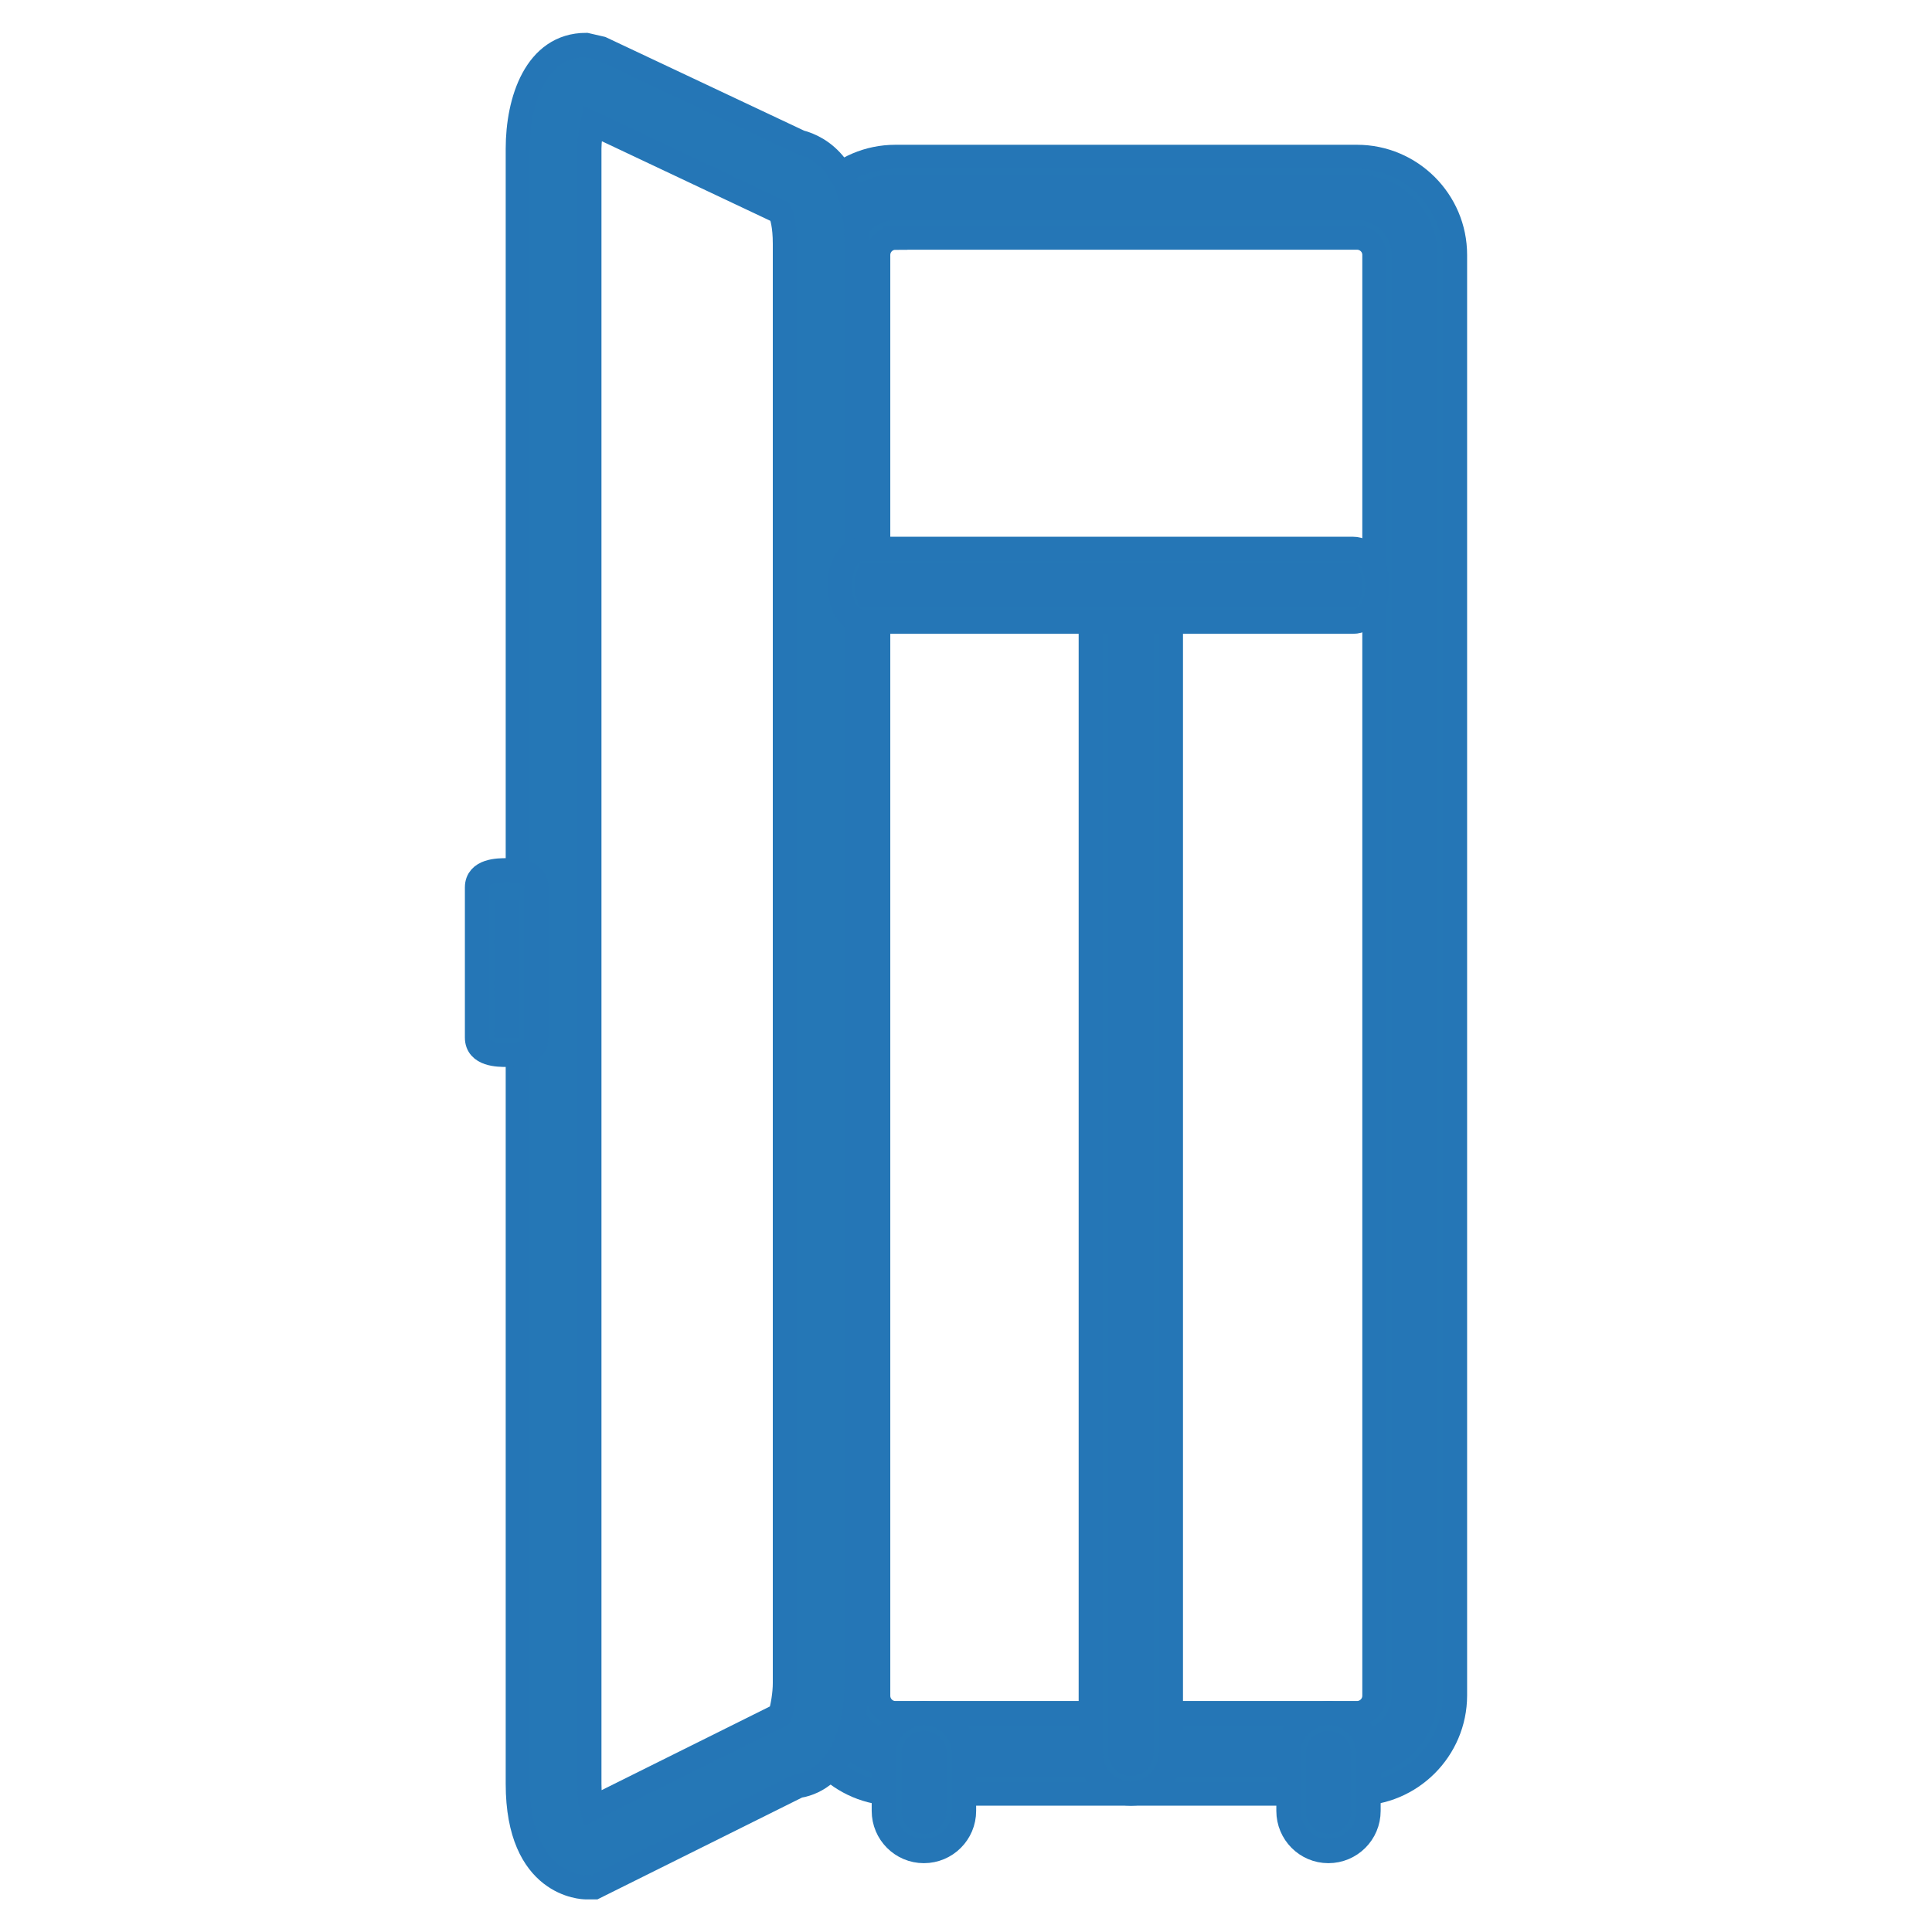 <?xml version="1.0" encoding="utf-8"?>
<!-- Generator: Adobe Illustrator 16.0.4, SVG Export Plug-In . SVG Version: 6.00 Build 0)  -->
<!DOCTYPE svg PUBLIC "-//W3C//DTD SVG 1.1//EN" "http://www.w3.org/Graphics/SVG/1.1/DTD/svg11.dtd">
<svg version="1.1" id="Warstwa_1" xmlns="http://www.w3.org/2000/svg" xmlns:xlink="http://www.w3.org/1999/xlink" x="0px" y="0px"
	 width="16px" height="16px" viewBox="0 0 16 16" enable-background="new 0 0 16 16" xml:space="preserve">
<g>
	<g>
		<path fill="#2577B6" stroke="#2576B6" stroke-width="0.2" stroke-miterlimit="10" d="M7.415,1.846
			c-0.146,0-0.265,0.119-0.265,0.265v11.931c0,0.146,0.118,0.266,0.265,0.266h3.823c0.146,0,0.266-0.119,0.266-0.266V2.111
			c0-0.146-0.119-0.265-0.266-0.265H7.415z M11.237,14.731H7.415c-0.38,0-0.689-0.309-0.689-0.689V2.111
			c0-0.38,0.31-0.689,0.689-0.689h3.823c0.381,0,0.689,0.309,0.689,0.689v11.931C11.927,14.423,11.618,14.731,11.237,14.731"/>
	</g>
	<g>
		<path fill="#2577B6" stroke="#2576B6" stroke-width="0.2" stroke-miterlimit="10" d="M11.237,14.854H7.415
			c-0.448,0-0.812-0.364-0.812-0.812V2.111c0-0.447,0.364-0.812,0.812-0.812h3.823c0.447,0,0.812,0.364,0.812,0.812v11.931
			C12.049,14.489,11.685,14.854,11.237,14.854z M7.415,1.545c-0.312,0-0.567,0.254-0.567,0.566v11.931
			c0,0.312,0.254,0.567,0.567,0.567h3.823c0.312,0,0.567-0.255,0.567-0.567V2.111c0-0.312-0.255-0.566-0.567-0.566H7.415z
			 M11.237,14.43H7.415c-0.213,0-0.387-0.174-0.387-0.388V2.111c0-0.214,0.174-0.388,0.387-0.388h3.823
			c0.214,0,0.388,0.174,0.388,0.388v11.931C11.625,14.256,11.451,14.43,11.237,14.43z M7.415,1.969
			c-0.079,0-0.142,0.064-0.142,0.143v11.931c0,0.079,0.063,0.144,0.142,0.144h3.823c0.079,0,0.144-0.064,0.144-0.144V2.111
			c0-0.079-0.064-0.143-0.144-0.143H7.415z"/>
	</g>
	<g>
		<path fill="#2577B6" stroke="#2576B6" stroke-width="0.2" stroke-miterlimit="10" d="M9.366,14.731
			c-0.117,0-0.211-0.096-0.211-0.213V4.947c0-0.117,0.094-0.212,0.211-0.212c0.115,0,0.209,0.095,0.209,0.212v9.571
			C9.575,14.636,9.481,14.731,9.366,14.731"/>
	</g>
	<g>
		<path fill="#2577B6" stroke="#2576B6" stroke-width="0.2" stroke-miterlimit="10" d="M9.366,14.854
			c-0.184,0-0.333-0.15-0.333-0.335V4.947c0-0.185,0.149-0.334,0.333-0.334c0.183,0,0.331,0.15,0.331,0.334v9.571
			C9.697,14.703,9.549,14.854,9.366,14.854z M9.366,4.858c-0.049,0-0.089,0.04-0.089,0.089v9.571c0,0.05,0.04,0.091,0.089,0.091
			c0.048,0,0.087-0.041,0.087-0.091V4.947C9.453,4.898,9.414,4.858,9.366,4.858z"/>
	</g>
	<g>
		<path fill="#2577B6" stroke="#2576B6" stroke-width="0.2" stroke-miterlimit="10" d="M7.651,15.208
			c-0.115,0-0.209-0.094-0.209-0.211v-0.475c0-0.117,0.094-0.211,0.209-0.211c0.116,0,0.211,0.094,0.211,0.211v0.475
			C7.862,15.114,7.767,15.208,7.651,15.208"/>
	</g>
	<g>
		<path fill="#2577B6" stroke="#2576B6" stroke-width="0.2" stroke-miterlimit="10" d="M7.651,15.33
			c-0.183,0-0.332-0.149-0.332-0.333v-0.475c0-0.184,0.149-0.333,0.332-0.333c0.184,0,0.333,0.149,0.333,0.333v0.475
			C7.984,15.181,7.835,15.33,7.651,15.33z M7.651,14.434c-0.048,0-0.086,0.04-0.086,0.089v0.475c0,0.049,0.039,0.089,0.086,0.089
			c0.049,0,0.089-0.04,0.089-0.089v-0.475C7.74,14.474,7.7,14.434,7.651,14.434z"/>
	</g>
	<g>
		<path fill="#2577B6" stroke="#2576B6" stroke-width="0.2" stroke-miterlimit="10" d="M11.001,15.208
			c-0.115,0-0.209-0.094-0.209-0.211v-0.475c0-0.117,0.094-0.211,0.209-0.211s0.211,0.094,0.211,0.211v0.475
			C11.212,15.114,11.116,15.208,11.001,15.208"/>
	</g>
	<g>
		<path fill="#2577B6" stroke="#2576B6" stroke-width="0.2" stroke-miterlimit="10" d="M11.001,15.33
			c-0.183,0-0.331-0.149-0.331-0.333v-0.475c0-0.184,0.148-0.333,0.331-0.333c0.184,0,0.333,0.149,0.333,0.333v0.475
			C11.334,15.181,11.185,15.33,11.001,15.33z M11.001,14.434c-0.048,0-0.087,0.04-0.087,0.089v0.475
			c0,0.049,0.039,0.089,0.087,0.089c0.049,0,0.089-0.04,0.089-0.089v-0.475C11.09,14.474,11.05,14.434,11.001,14.434z"/>
	</g>
	<g>
		<path fill="#2577B6" stroke="#2576B6" stroke-width="0.2" stroke-miterlimit="10" d="M4.924,15.63h-0.07
			c-0.023,0-0.566-0.01-0.566-0.857V1.231c0-0.396,0.148-0.859,0.566-0.859L4.98,0.401l1.644,0.775
			c0.163,0.042,0.47,0.206,0.47,0.844v11.919c0,0.368-0.129,0.794-0.484,0.852L4.924,15.63z M4.906,1.022
			C4.892,1.087,4.881,1.17,4.881,1.231v13.541c0,0.095,0.009,0.161,0.021,0.205l1.558-0.775C6.481,14.141,6.5,14.028,6.5,13.938
			V2.02c0-0.154-0.025-0.231-0.04-0.264L4.906,1.022z"/>
	</g>
	<g>
		<path fill="#2577B6" stroke="#2576B6" stroke-width="0.2" stroke-miterlimit="10" d="M4.196,8.614
			c0.068,0,0.123-0.009,0.123-0.021V7.349c0-0.01-0.055-0.02-0.123-0.02s-0.123,0.01-0.123,0.02v1.244
			C4.073,8.605,4.128,8.614,4.196,8.614"/>
	</g>
	<g>
		<path fill="#2577B6" stroke="#2576B6" stroke-width="0.2" stroke-miterlimit="10" d="M4.196,8.736c-0.067,0-0.246,0-0.246-0.143
			V7.349c0-0.142,0.178-0.142,0.246-0.142s0.246,0,0.246,0.142v1.244C4.441,8.736,4.263,8.736,4.196,8.736z M4.195,8.491
			L4.195,8.491L4.195,8.491l0.001-1.039h0h0V8.491z"/>
	</g>
	<g>
		<path fill="#2577B6" stroke="#2576B6" stroke-width="0.2" stroke-miterlimit="10" d="M11.294,4.847
			c0,0.105-0.039,0.191-0.09,0.191H7.156c-0.049,0-0.089-0.086-0.089-0.191s0.04-0.191,0.089-0.191h4.048
			C11.255,4.656,11.294,4.742,11.294,4.847"/>
	</g>
	<g>
		<path fill="#2577B6" stroke="#2576B6" stroke-width="0.2" stroke-miterlimit="10" d="M11.204,5.149H7.156
			c-0.118,0-0.2-0.124-0.2-0.302s0.082-0.302,0.2-0.302h4.048c0.118,0,0.201,0.124,0.201,0.302S11.322,5.149,11.204,5.149z
			 M7.19,4.927h3.98c0.006-0.017,0.012-0.044,0.012-0.08s-0.006-0.063-0.012-0.08H7.19c-0.006,0.017-0.012,0.044-0.012,0.08
			S7.185,4.91,7.19,4.927z"/>
	</g>
</g>
</svg>
